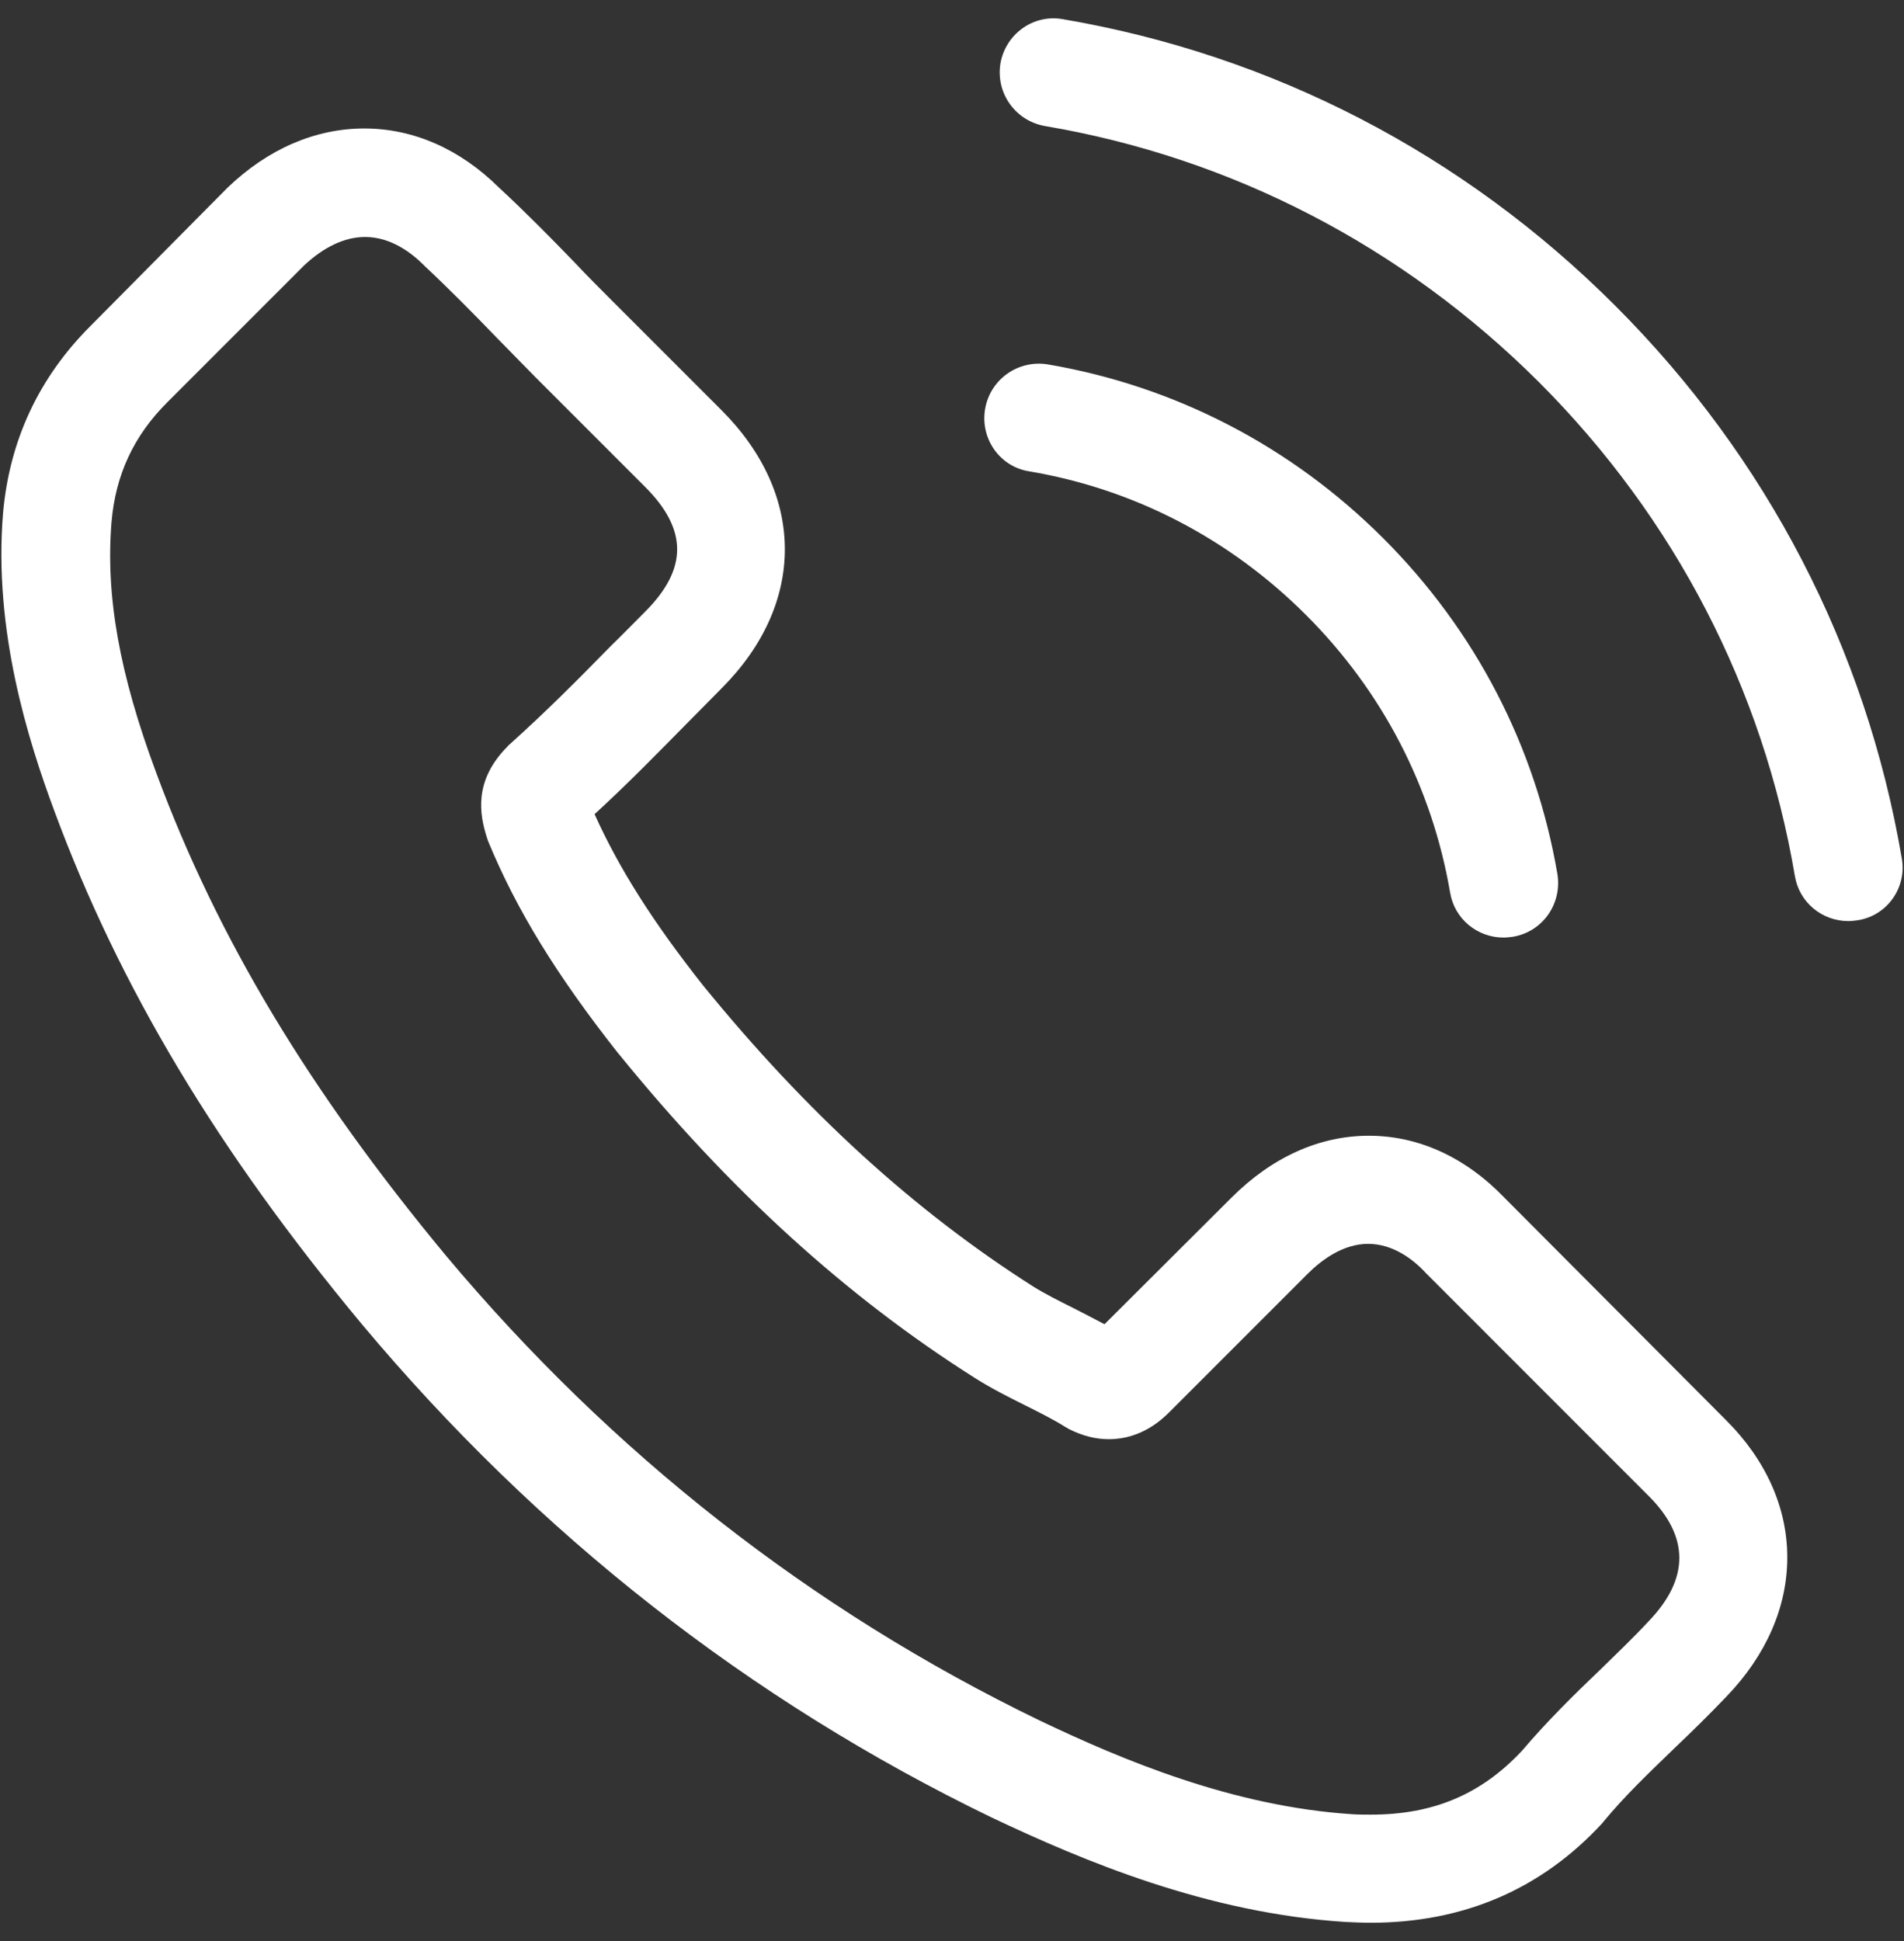 <svg width="52" height="53" viewBox="0 0 52 53" fill="none" xmlns="http://www.w3.org/2000/svg">
<rect x="0" y="0" width="52" height="53" fill="#333333" stroke="none"/>
<g clip-path="url(#clip0_147_317)">
<path d="M41.096 32.712C40.032 31.604 38.748 31.011 37.387 31.011C36.037 31.011 34.742 31.593 33.633 32.701L30.165 36.158C29.88 36.005 29.595 35.862 29.32 35.719C28.925 35.522 28.552 35.335 28.234 35.138C24.985 33.074 22.033 30.386 19.201 26.906C17.829 25.172 16.907 23.713 16.238 22.231C17.138 21.408 17.972 20.552 18.784 19.729C19.092 19.422 19.399 19.103 19.706 18.796C22.011 16.491 22.011 13.506 19.706 11.201L16.71 8.205C16.37 7.865 16.019 7.514 15.689 7.162C15.031 6.482 14.339 5.78 13.626 5.121C12.562 4.068 11.288 3.508 9.949 3.508C8.61 3.508 7.315 4.068 6.218 5.121C6.207 5.132 6.207 5.132 6.196 5.143L2.465 8.907C1.06 10.312 0.259 12.024 0.083 14.011C-0.18 17.215 0.763 20.201 1.488 22.154C3.266 26.95 5.922 31.395 9.884 36.158C14.691 41.898 20.474 46.431 27.081 49.625C29.606 50.821 32.975 52.237 36.739 52.478C36.97 52.489 37.211 52.5 37.431 52.5C39.966 52.5 42.095 51.589 43.763 49.778C43.774 49.756 43.796 49.745 43.807 49.723C44.378 49.032 45.036 48.406 45.728 47.737C46.2 47.287 46.683 46.815 47.154 46.321C48.241 45.191 48.812 43.874 48.812 42.524C48.812 41.163 48.23 39.857 47.122 38.759L41.096 32.712ZM45.025 44.269C45.014 44.269 45.014 44.28 45.025 44.269C44.597 44.73 44.158 45.147 43.686 45.608C42.973 46.288 42.249 47.002 41.568 47.803C40.46 48.988 39.154 49.548 37.442 49.548C37.277 49.548 37.102 49.548 36.937 49.537C33.677 49.328 30.648 48.055 28.376 46.969C22.165 43.962 16.71 39.692 12.177 34.282C8.435 29.771 5.933 25.6 4.275 21.123C3.255 18.39 2.882 16.261 3.046 14.252C3.156 12.968 3.65 11.904 4.561 10.993L8.303 7.25C8.841 6.745 9.412 6.471 9.971 6.471C10.663 6.471 11.223 6.888 11.574 7.239C11.585 7.25 11.596 7.261 11.607 7.272C12.276 7.898 12.913 8.545 13.582 9.237C13.922 9.588 14.274 9.939 14.625 10.301L17.621 13.297C18.784 14.461 18.784 15.536 17.621 16.7C17.303 17.018 16.995 17.336 16.677 17.644C15.755 18.587 14.877 19.465 13.922 20.321C13.9 20.343 13.879 20.354 13.867 20.376C12.924 21.32 13.099 22.242 13.297 22.868C13.308 22.901 13.319 22.933 13.33 22.966C14.109 24.854 15.206 26.632 16.875 28.75L16.886 28.761C19.915 32.493 23.108 35.401 26.631 37.629C27.081 37.914 27.542 38.145 27.981 38.364C28.376 38.562 28.75 38.748 29.068 38.946C29.112 38.968 29.156 39.001 29.2 39.023C29.573 39.209 29.924 39.297 30.286 39.297C31.197 39.297 31.768 38.726 31.954 38.54L35.708 34.786C36.081 34.413 36.673 33.963 37.365 33.963C38.045 33.963 38.605 34.391 38.945 34.764C38.956 34.776 38.956 34.776 38.967 34.786L45.014 40.834C46.145 41.953 46.145 43.105 45.025 44.269Z" fill="white"/>
<path d="M28.102 12.869C30.977 13.352 33.59 14.713 35.675 16.798C37.76 18.884 39.11 21.496 39.604 24.371C39.724 25.096 40.35 25.6 41.063 25.6C41.151 25.6 41.228 25.589 41.316 25.578C42.128 25.447 42.666 24.678 42.534 23.866C41.941 20.387 40.295 17.215 37.782 14.702C35.269 12.189 32.097 10.543 28.618 9.95C27.806 9.818 27.048 10.356 26.906 11.157C26.763 11.958 27.29 12.738 28.102 12.869Z" fill="white"/>
<path d="M51.94 23.438C50.963 17.709 48.263 12.496 44.114 8.348C39.966 4.199 34.753 1.499 29.024 0.523C28.223 0.38 27.465 0.929 27.323 1.73C27.191 2.542 27.729 3.299 28.541 3.442C33.655 4.309 38.32 6.734 42.029 10.433C45.739 14.143 48.153 18.807 49.02 23.921C49.141 24.645 49.767 25.15 50.48 25.15C50.568 25.15 50.645 25.139 50.732 25.128C51.534 25.008 52.082 24.239 51.94 23.438Z" fill="white"/>
</g>
<defs>
<clipPath id="clip0_147_317">
<rect width="52" height="52" fill="white" transform="translate(0 0.5)"/>
</clipPath>
</defs>
</svg>
